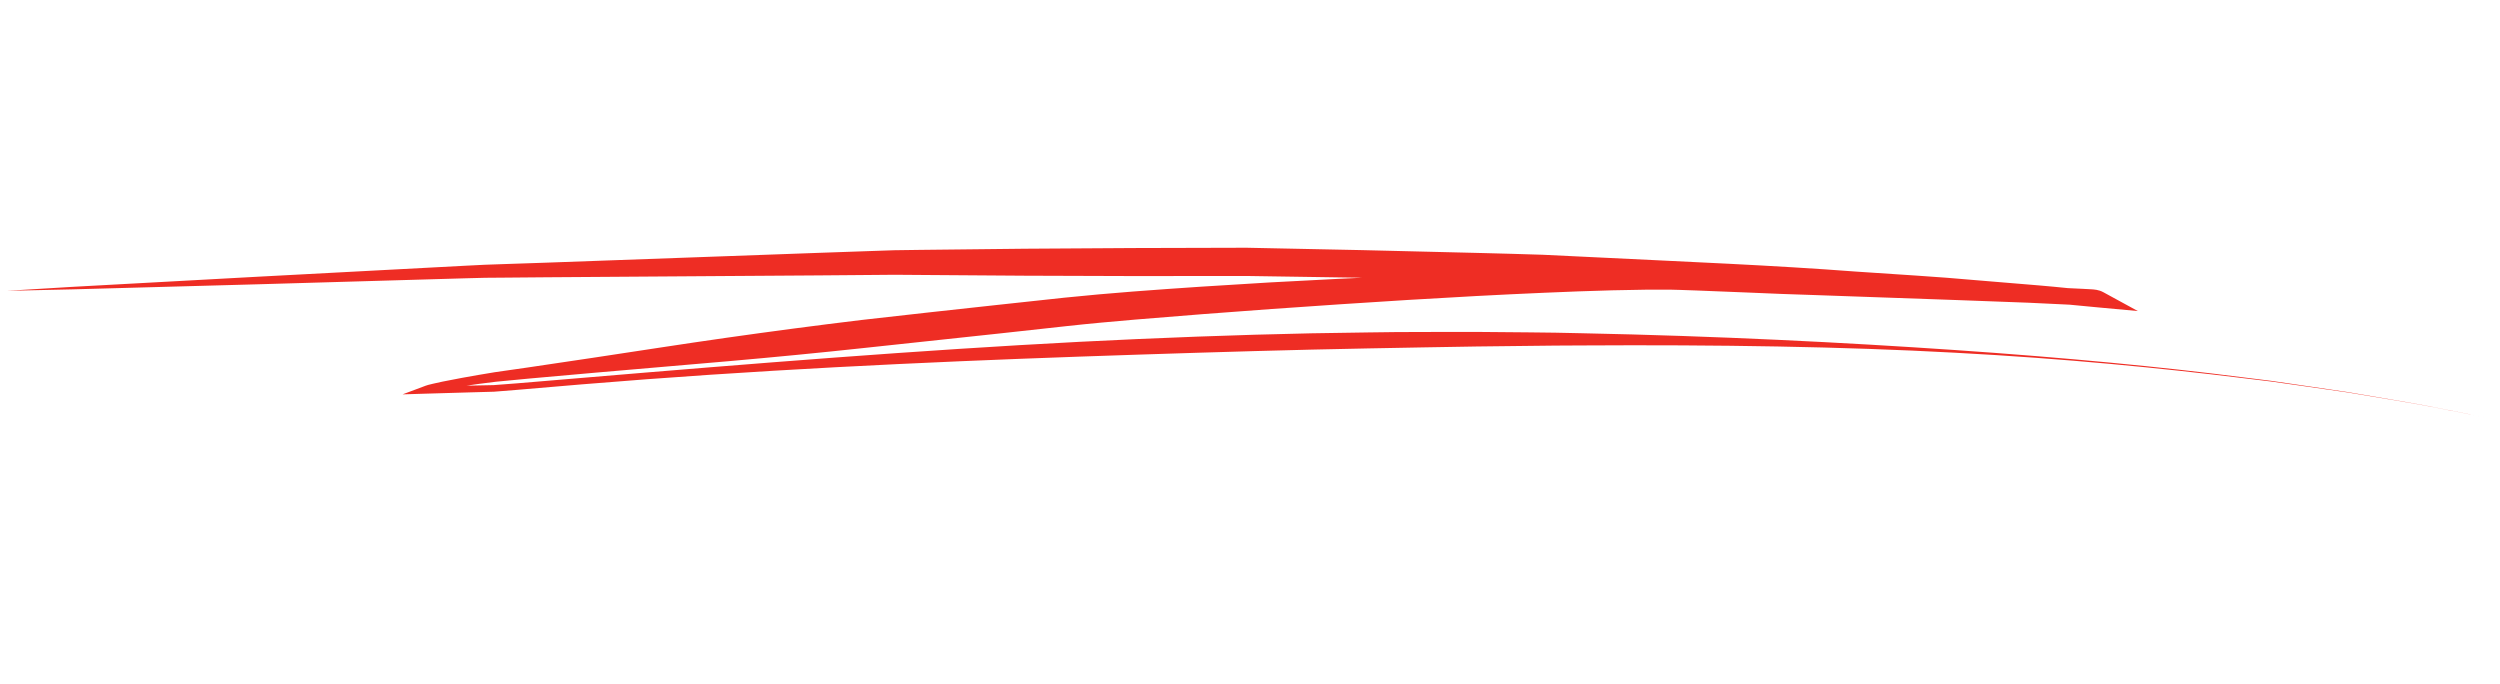 <svg width="431" height="118" viewBox="0 0 431 118" fill="#EE2D24" xmlns="http://www.w3.org/2000/svg">
<path d="M1.182 50.139C1.182 50.139 5.117 49.9 12.481 49.454C19.859 49.051 30.672 48.464 44.435 47.707C51.316 47.339 58.94 46.939 67.237 46.499C71.385 46.278 75.699 46.05 80.179 45.814C81.296 45.752 82.423 45.701 83.571 45.644C84.716 45.606 85.861 45.569 87.028 45.524C89.349 45.443 91.712 45.368 94.105 45.286C103.703 44.944 113.911 44.572 124.676 44.185C130.064 43.992 135.585 43.797 141.231 43.588C144.058 43.495 146.916 43.395 149.806 43.29C151.251 43.242 152.705 43.196 154.171 43.141C155.633 43.116 157.104 43.093 158.575 43.08C170.396 42.922 182.704 42.811 195.455 42.762C201.824 42.746 208.307 42.726 214.892 42.71C221.476 42.849 228.153 42.98 234.921 43.123C241.697 43.288 248.554 43.455 255.504 43.623C258.981 43.724 262.473 43.795 265.988 43.921C269.498 44.088 273.038 44.259 276.587 44.431C290.794 45.142 305.318 45.711 320.054 46.827C326.949 47.309 333.901 47.684 340.888 48.324C344.39 48.614 347.893 48.904 351.416 49.196C354.939 49.489 358.468 49.886 362.025 50.225C361.74 51.095 361.456 51.956 361.168 52.846C361.07 52.812 360.834 52.738 360.313 52.717C359.704 52.664 359.254 52.653 358.745 52.624L355.746 52.476C353.746 52.385 351.747 52.283 349.737 52.19C345.681 52.04 341.615 51.889 337.528 51.736C329.363 51.45 321.147 51.157 312.899 50.87C310.967 50.808 309.024 50.745 307.083 50.672C305.144 50.589 303.193 50.515 301.243 50.43C299.292 50.356 297.342 50.271 295.391 50.197L292.46 50.079L289.588 49.98C287.679 49.901 285.719 49.96 283.791 49.941C281.845 49.98 279.9 50.01 277.953 50.05C274.056 50.161 270.146 50.29 266.239 50.471C250.598 51.143 234.888 52.168 219.186 53.276C211.344 53.842 203.497 54.438 195.683 55.1C191.775 55.437 187.865 55.783 184.006 56.209C180.106 56.64 176.215 57.072 172.316 57.492C164.508 58.331 156.71 59.172 148.935 59.995C141.188 60.833 133.464 61.58 125.751 62.257C118.008 62.919 110.306 63.587 102.635 64.249C98.809 64.586 94.993 64.925 91.197 65.267C89.293 65.447 87.399 65.629 85.504 65.81C83.626 66.025 81.741 66.291 79.864 66.568C78.752 66.734 77.649 66.912 76.555 67.101C76.016 67.213 75.459 67.301 74.93 67.413L74.135 67.593C73.879 67.66 73.705 67.729 73.471 67.79C73.372 67.393 73.263 66.996 73.164 66.599C75.83 66.556 78.484 66.521 81.13 66.475C82.458 66.452 83.777 66.418 85.095 66.394C86.401 66.307 87.72 66.201 89.039 66.094C96.51 65.466 103.929 64.842 111.294 64.231C140.736 61.794 169.226 59.628 196.297 58.443C209.832 57.851 223.002 57.446 235.744 57.313C238.935 57.26 242.092 57.232 245.224 57.233C248.356 57.234 251.459 57.22 254.529 57.222C260.681 57.291 266.71 57.29 272.623 57.449C296.258 57.929 317.905 59.042 337.051 60.346C356.206 61.662 372.865 63.272 386.525 65.034C388.231 65.251 389.896 65.461 391.512 65.654C393.123 65.888 394.693 66.117 396.213 66.338C399.253 66.781 402.09 67.206 404.736 67.594C410.011 68.513 414.502 69.23 418.135 69.91C425.371 71.339 429.238 72.114 429.238 72.114C429.238 72.114 425.38 71.351 418.132 69.93C414.507 69.261 410.005 68.554 404.728 67.655C402.08 67.277 399.23 66.871 396.2 66.43C394.679 66.218 393.119 65.991 391.496 65.766C389.88 65.573 388.214 65.372 386.507 65.166C372.835 63.485 356.183 61.824 337.018 60.807C317.857 59.76 296.206 59.411 272.598 59.556C266.692 59.563 260.667 59.688 254.529 59.735C251.462 59.785 248.363 59.841 245.234 59.892C242.107 59.934 238.956 59.993 235.772 60.068C223.046 60.307 209.899 60.694 196.385 61.134C169.347 62.013 140.83 63.192 111.38 65.391C104.022 65.941 96.603 66.566 89.13 67.213C87.811 67.32 86.482 67.425 85.163 67.531C83.833 67.564 82.513 67.608 81.183 67.641C78.524 67.716 75.862 67.801 73.182 67.874L69.397 67.989L72.885 66.685C73.188 66.572 73.526 66.432 73.814 66.359L74.653 66.154C75.217 66.016 75.765 65.916 76.317 65.786C77.427 65.557 78.534 65.349 79.651 65.142C81.526 64.803 83.41 64.475 85.301 64.169C87.188 63.893 89.083 63.629 90.98 63.354C94.765 62.794 98.572 62.226 102.378 61.659C109.982 60.522 117.563 59.32 125.263 58.228C132.962 57.136 140.694 56.11 148.464 55.172C156.229 54.275 163.986 53.439 171.775 52.587C175.685 52.168 179.595 51.739 183.504 51.32C187.454 50.907 191.382 50.573 195.317 50.261C203.185 49.658 211.051 49.147 218.929 48.69C234.679 47.826 250.429 47.107 266.143 46.724C270.071 46.618 274.001 46.564 277.93 46.52C279.893 46.514 281.864 46.519 283.826 46.512C285.801 46.559 287.755 46.54 289.742 46.651C291.701 46.747 293.668 46.855 295.625 46.961C297.562 47.064 299.497 47.178 301.434 47.282C303.371 47.385 305.307 47.489 307.244 47.592C309.184 47.675 311.122 47.769 313.062 47.852C321.311 48.201 329.52 48.545 337.677 48.891C341.762 49.055 345.826 49.216 349.893 49.367C351.943 49.466 353.984 49.563 356.025 49.65L359.086 49.796C359.585 49.824 360.138 49.839 360.544 49.874C361.031 49.911 361.808 49.936 362.62 50.38L368.567 53.626L361.763 53.001C358.234 52.677 354.722 52.303 351.205 52.042C347.689 51.781 344.192 51.523 340.695 51.265C333.72 50.69 326.773 50.428 319.89 50.072C305.17 49.217 290.653 48.97 276.469 48.541C272.919 48.441 269.39 48.344 265.882 48.239C262.375 48.197 258.878 48.167 255.412 48.13C248.471 48.045 241.623 47.963 234.866 47.883C228.103 47.782 221.443 47.674 214.873 47.578C208.3 47.586 201.83 47.587 195.472 47.594C182.751 47.575 170.457 47.512 158.652 47.403C157.175 47.395 155.708 47.377 154.251 47.371C152.791 47.386 151.341 47.402 149.892 47.407C147.003 47.43 144.144 47.457 141.317 47.478C135.663 47.52 130.144 47.55 124.768 47.59C114.005 47.667 103.799 47.729 94.198 47.802C91.802 47.821 89.437 47.844 87.114 47.863C85.951 47.877 84.8 47.883 83.659 47.89C82.516 47.917 81.392 47.947 80.269 47.977C75.783 48.109 71.473 48.235 67.318 48.351C59.018 48.594 51.389 48.807 44.511 49.01C30.729 49.382 19.905 49.678 12.524 49.884C5.126 50.056 1.182 50.139 1.182 50.139Z"/>
</svg>
